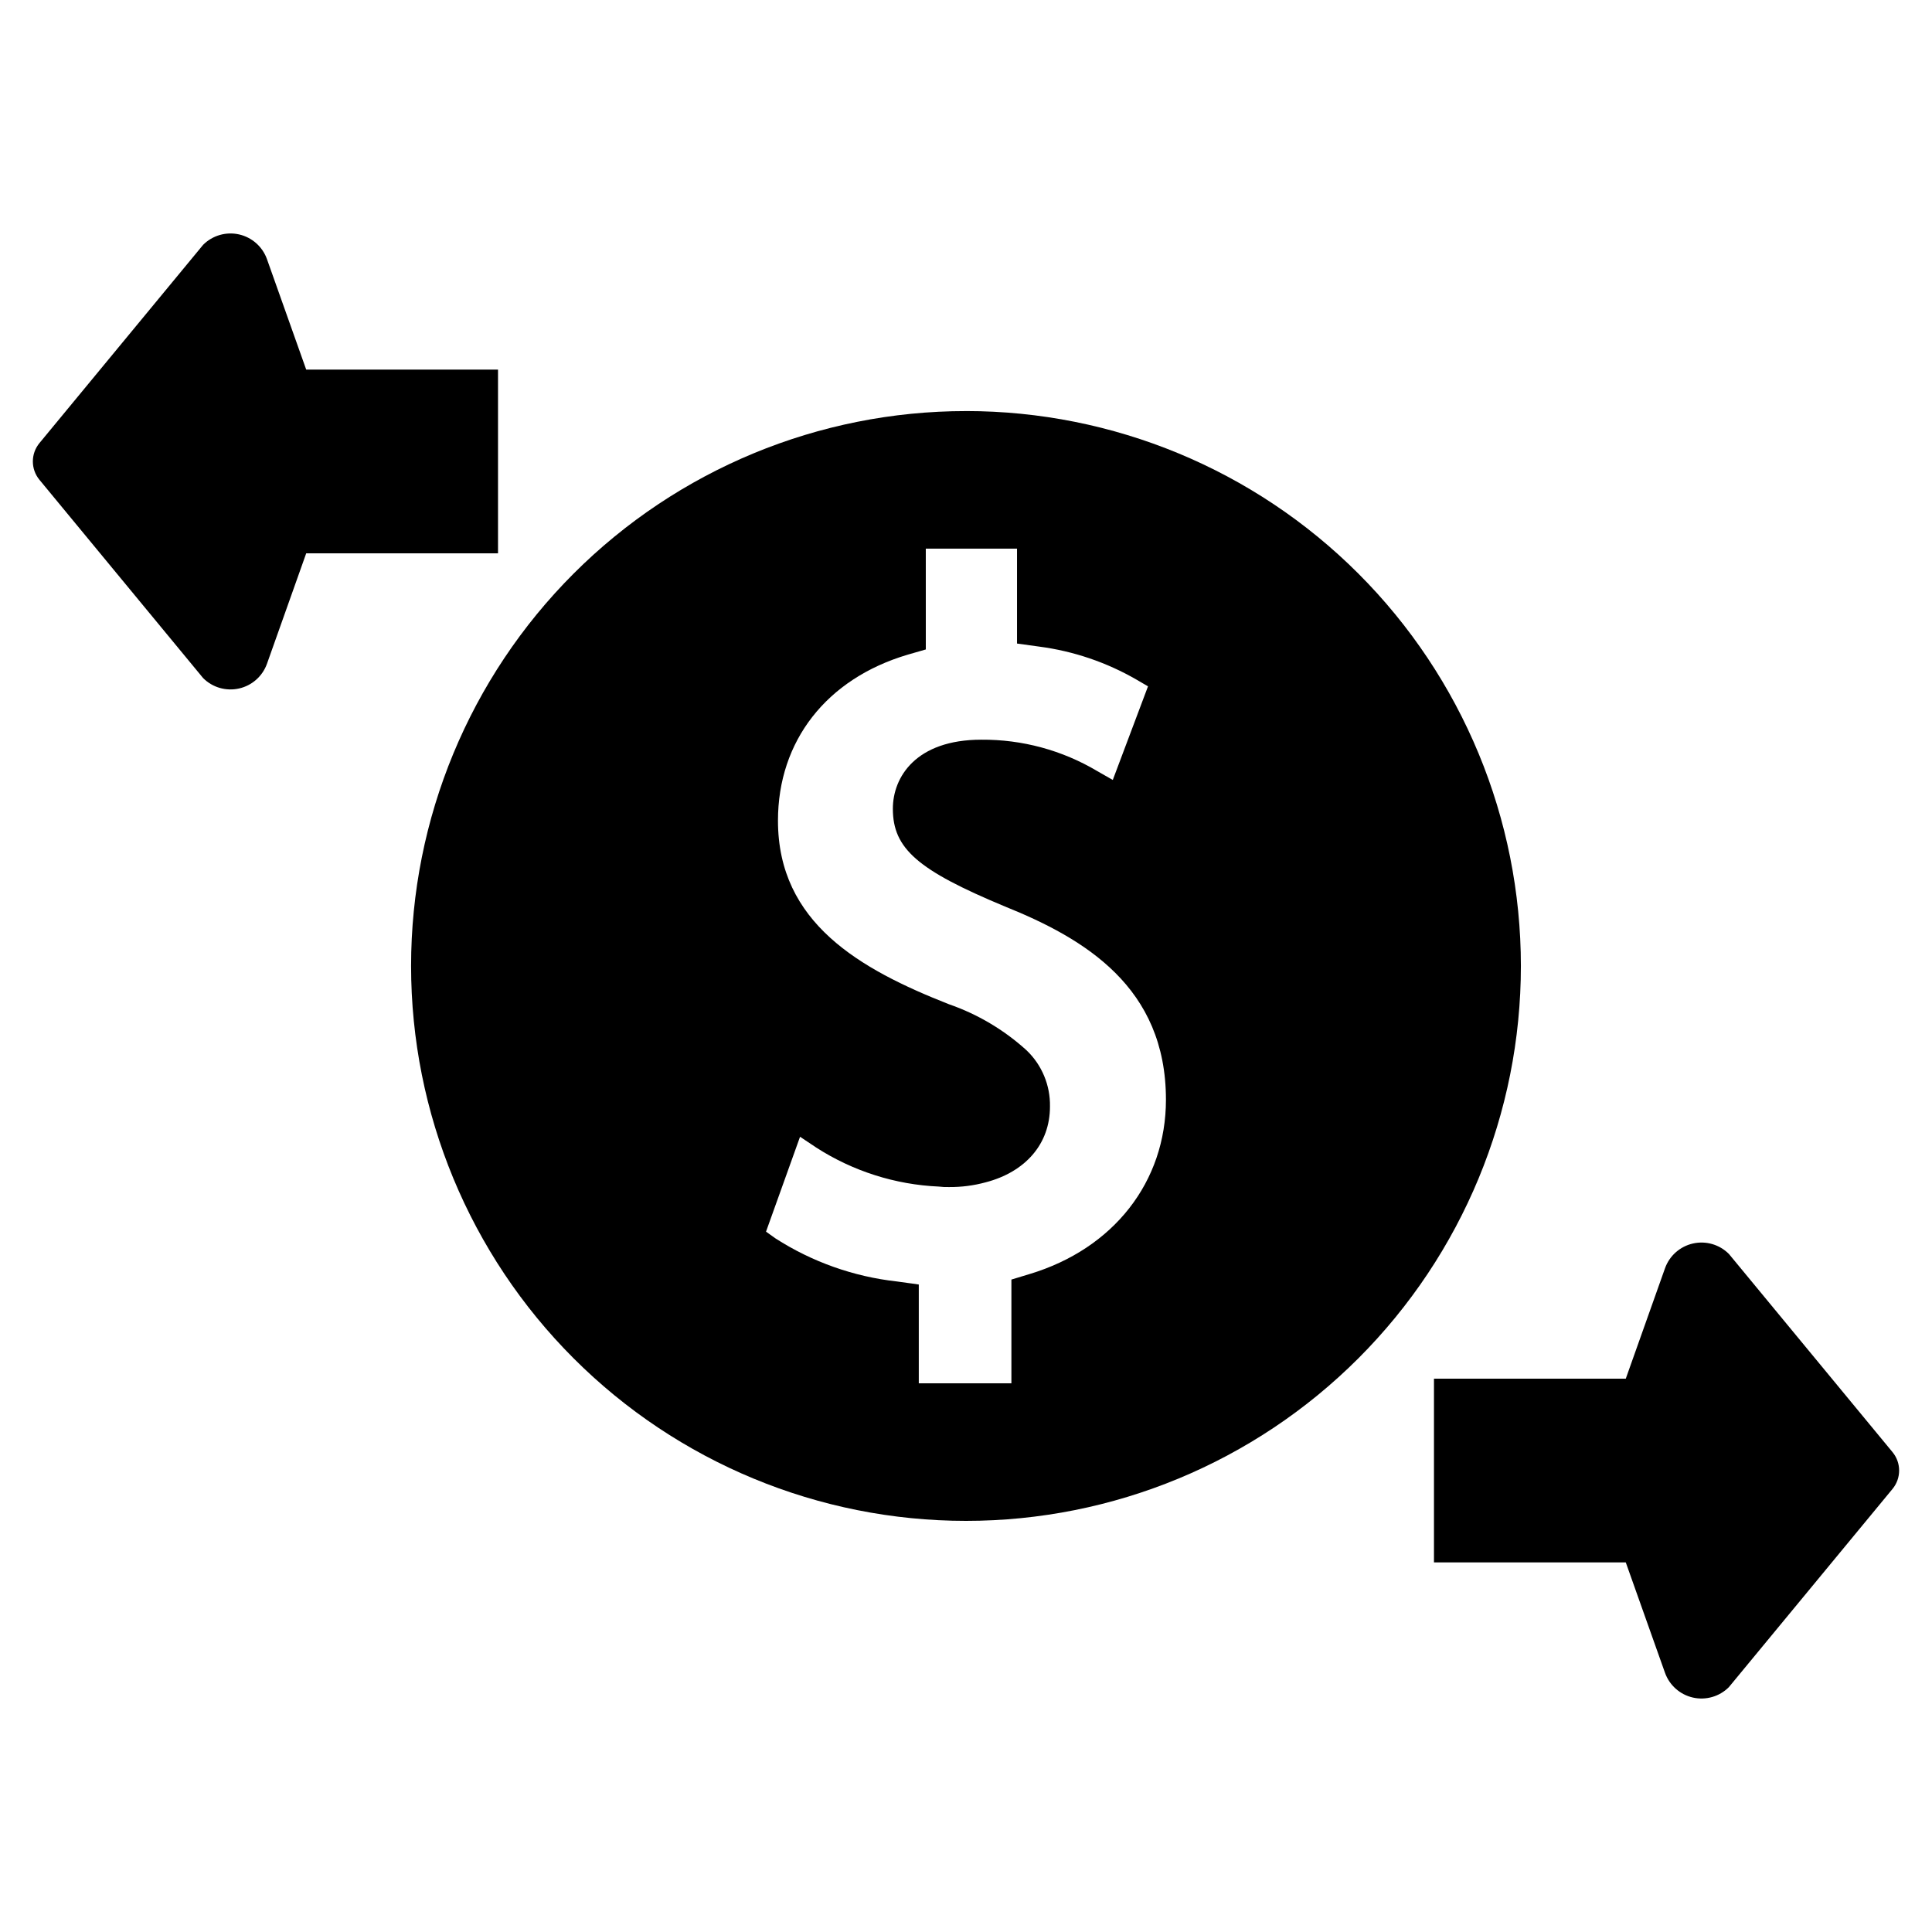 <?xml version="1.0" encoding="UTF-8"?>
<!-- Uploaded to: ICON Repo, www.iconrepo.com, Generator: ICON Repo Mixer Tools -->
<svg fill="#000000" width="800px" height="800px" version="1.1" viewBox="144 144 512 512" xmlns="http://www.w3.org/2000/svg">
 <g>
  <path d="m645.54 528.83-43.375-52.539-0.004 0.004c-2.488-2.492-6.078-3.531-9.512-2.754-3.434 0.773-6.231 3.254-7.41 6.574l-10.391 29.25h-50.832v48.684h50.832l10.391 29.25c1.18 3.316 3.977 5.797 7.41 6.574 3.434 0.773 7.023-0.266 9.512-2.754l43.379-52.543c2.332-2.828 2.332-6.918 0-9.746z"/>
  <path d="m275.98 241.95h-50.832l-10.391-29.25v-0.004c-1.18-3.316-3.973-5.797-7.406-6.574-3.434-0.773-7.027 0.266-9.516 2.754l-43.375 52.539c-2.336 2.828-2.336 6.914 0 9.742l43.375 52.547c2.488 2.488 6.082 3.527 9.516 2.75 3.434-0.773 6.227-3.254 7.406-6.57l10.391-29.25h50.832z"/>
  <path d="m400.01 252.94c-39.004-0.004-76.41 15.488-103.99 43.066-27.582 27.578-43.074 64.984-43.078 103.98 0 39.004 15.492 76.41 43.074 103.99 27.578 27.578 64.984 43.07 103.99 43.07s76.406-15.496 103.98-43.078c27.578-27.582 43.07-64.988 43.066-103.99-0.004-38.996-15.496-76.395-43.07-103.97-27.574-27.578-64.977-43.07-103.97-43.074zm16.754 228.72-4.731 1.438v27.496h-24.543v-26.188l-5.828-0.809c-11.461-1.277-22.473-5.188-32.172-11.422l-2.484-1.777 9.016-25.145 4.312 2.875c9.711 6.246 20.902 9.809 32.438 10.324 0.891 0.109 1.793 0.152 2.691 0.129 3.293 0.031 6.57-0.391 9.75-1.254 10.531-2.746 17.039-10.168 17.039-20.047 0.121-5.648-2.148-11.086-6.246-14.977-5.957-5.398-12.945-9.543-20.543-12.176-23.574-9.277-45.293-21.562-45.293-48.641 0-21.117 12.859-37.609 34.371-43.988l4.809-1.387-0.004-26.711h24.176v25.145l5.856 0.809c9.133 1.195 17.934 4.191 25.902 8.809l2.953 1.727-9.332 24.805-4.129-2.352v-0.004c-9.285-5.519-19.906-8.395-30.711-8.312-17.328 0-23.445 9.906-23.445 18.297 0 10.586 6.586 16.281 29.691 25.902 21.172 8.52 42.68 21.379 42.68 51.203 0.004 21.715-13.824 39.516-36.223 46.234z"/>
 </g>
</svg>